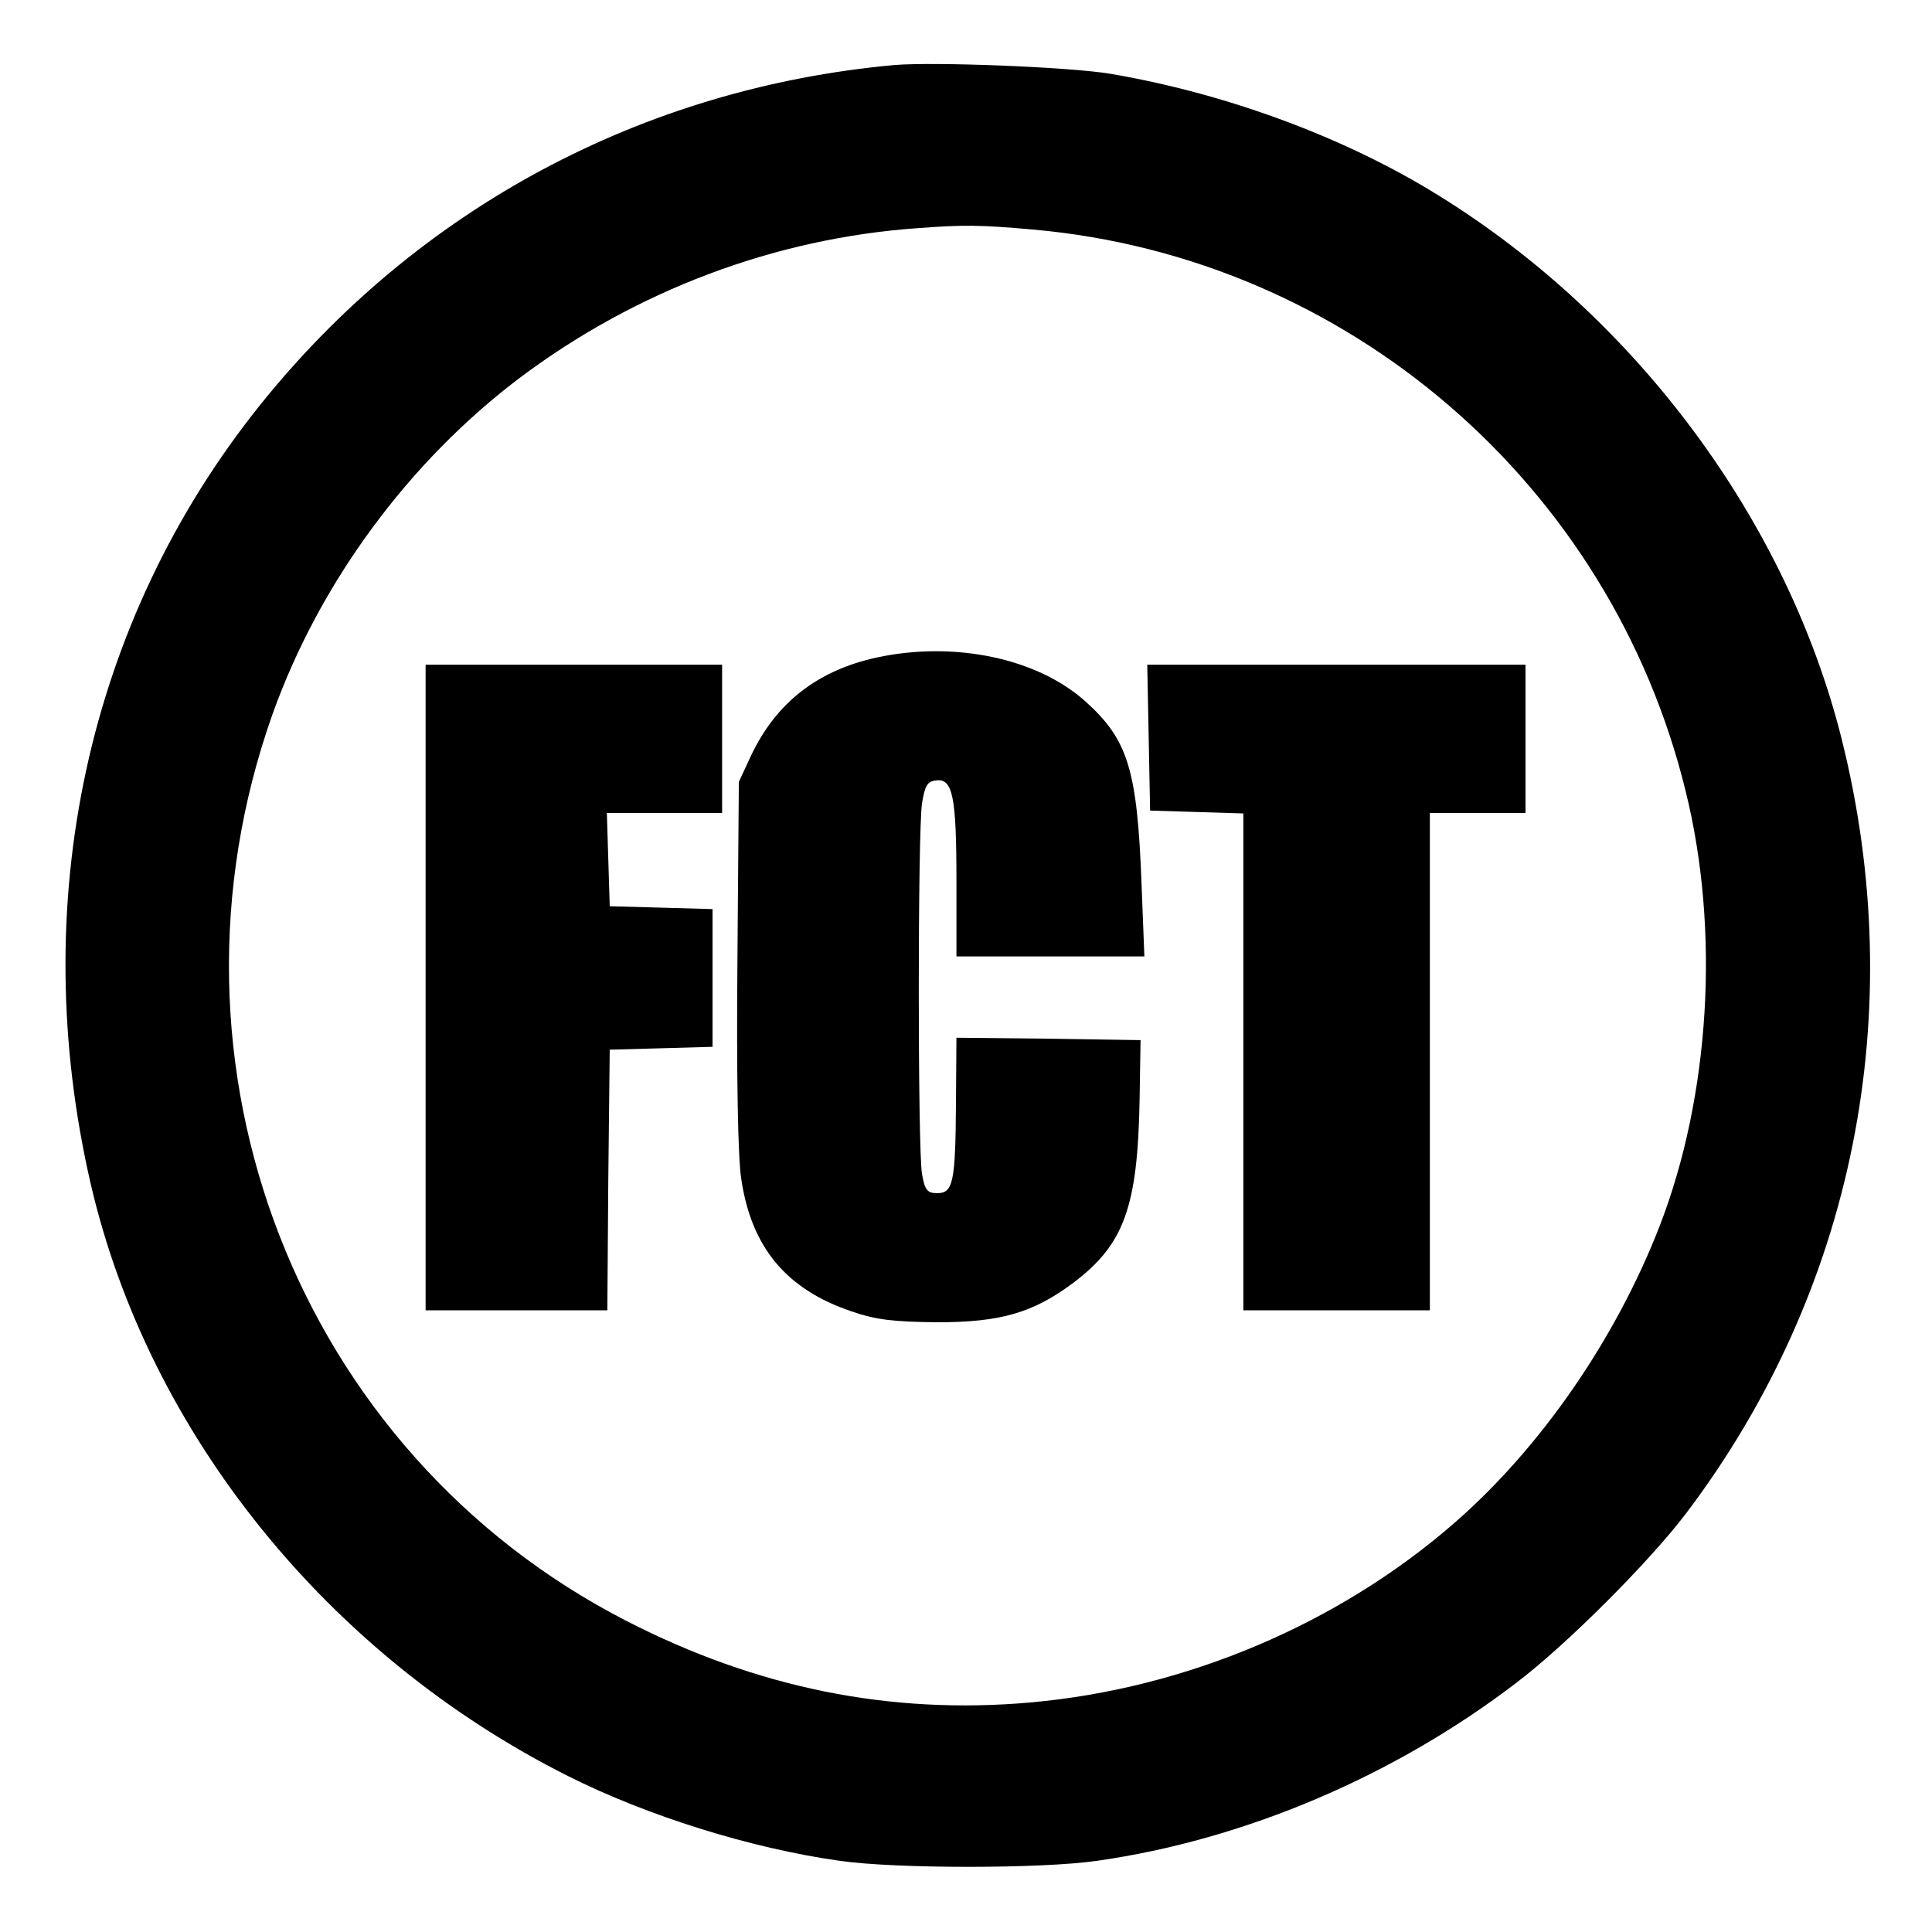 <?xml version="1.0" standalone="no"?>
<!DOCTYPE svg PUBLIC "-//W3C//DTD SVG 20010904//EN"
 "http://www.w3.org/TR/2001/REC-SVG-20010904/DTD/svg10.dtd">
<svg version="1.0" xmlns="http://www.w3.org/2000/svg"
 width="404pt" height="404pt" viewBox="0 0 404 404"
 preserveAspectRatio="xMidYMid meet">

<g transform="translate(0,404) scale(0.1,-0.1)"
fill="#000000" stroke="none">
<path d="M1870 3904 c-526 -48 -997 -300 -1327 -712 -361 -451 -489 -1041
-353 -1629 121 -520 496 -985 998 -1237 165 -83 382 -151 567 -177 116 -17
424 -17 540 0 308 44 621 177 877 373 104 79 278 253 355 355 350 464 467
1047 324 1618 -114 455 -428 880 -844 1137 -195 121 -444 213 -687 254 -86 14
-367 25 -450 18z m290 -344 c657 -58 1208 -532 1365 -1175 72 -291 51 -637
-55 -910 -92 -236 -248 -462 -428 -619 -243 -212 -562 -347 -887 -376 -293
-26 -572 30 -846 171 -685 352 -1000 1161 -739 1896 98 274 284 527 517 703
244 183 534 292 833 313 94 7 128 7 240 -3z"/>
<path d="M1833 2665 c-124 -27 -210 -95 -262 -204 l-26 -56 -3 -380 c-2 -232
1 -406 8 -450 21 -143 94 -231 230 -277 52 -18 88 -22 180 -23 133 0 201 20
285 83 106 80 134 159 138 382 l2 125 -192 3 -193 2 -1 -137 c-1 -165 -6 -188
-39 -188 -21 0 -26 6 -32 40 -9 51 -9 715 0 775 6 37 11 46 29 48 35 5 43 -32
43 -209 l0 -159 197 0 196 0 -6 153 c-9 237 -28 300 -117 380 -101 91 -275
127 -437 92z"/>
<path d="M890 1975 l0 -675 190 0 190 0 2 273 3 272 108 3 107 3 0 144 0 144
-107 3 -108 3 -3 98 -3 97 121 0 120 0 0 155 0 155 -310 0 -310 0 0 -675z"/>
<path d="M2402 2498 l3 -153 98 -3 97 -3 0 -519 0 -520 195 0 195 0 0 520 0
520 100 0 100 0 0 155 0 155 -395 0 -396 0 3 -152z"/>
</g>
</svg>
